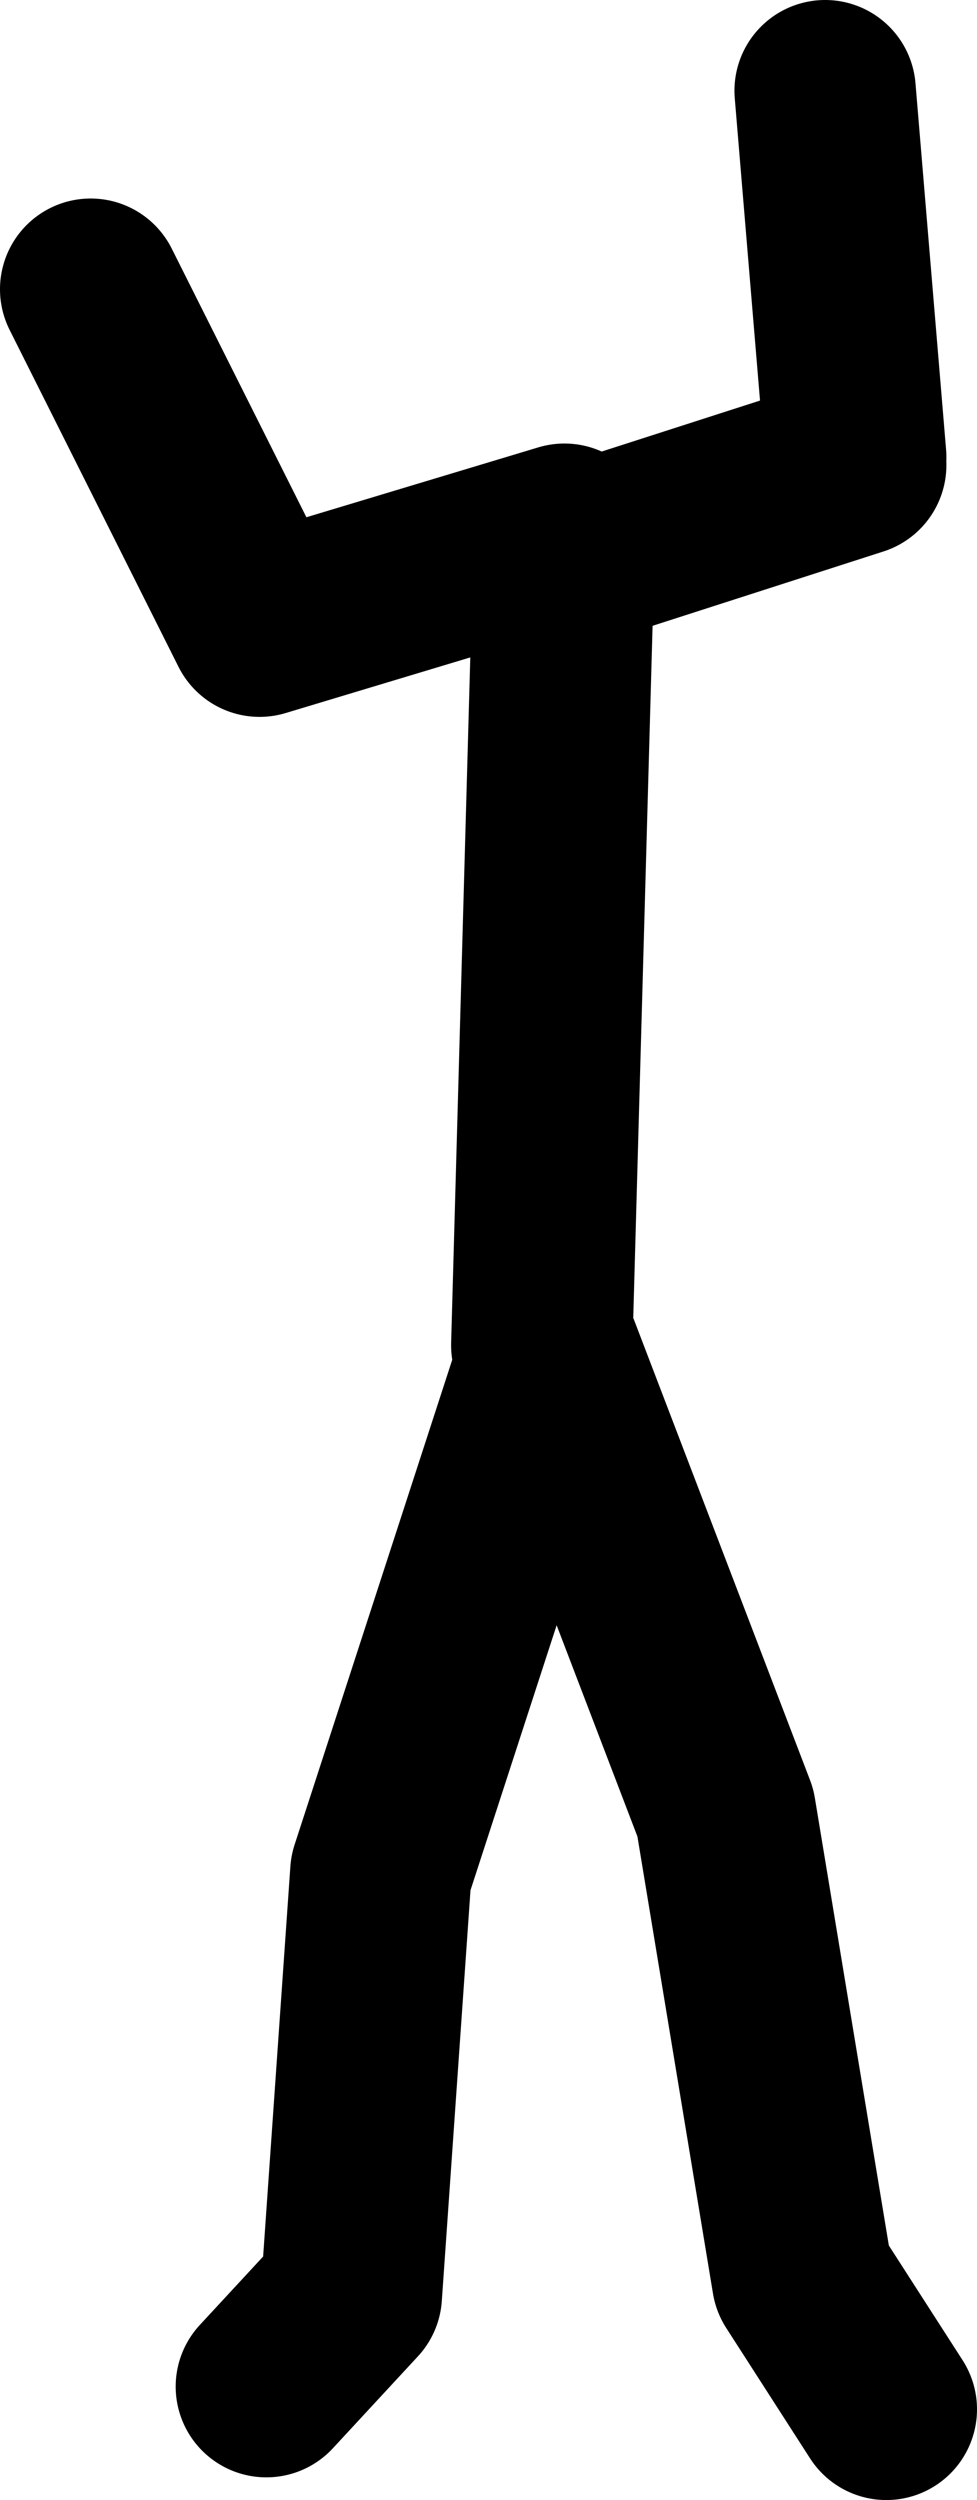 <?xml version="1.0" encoding="UTF-8" standalone="no"?>
<svg xmlns:xlink="http://www.w3.org/1999/xlink" height="110.2px" width="43.1px" xmlns="http://www.w3.org/2000/svg">
  <g transform="matrix(1.0, 0.0, 0.0, 1.0, 32.95, 45.05)">
    <path d="M4.8 -24.9 L3.45 -41.05 M-21.2 60.15 L-17.45 56.1 -16.15 37.5 -8.7 14.6 -0.95 34.85 2.45 55.4 6.15 61.15 M-9.05 14.25 L-8.05 -21.5 -21.5 -17.45 -28.95 -32.3 M-6.7 -20.85 L4.8 -24.55" fill="none" stroke="#000000" stroke-linecap="round" stroke-linejoin="round" stroke-width="8.0"/>
  </g>
</svg>
